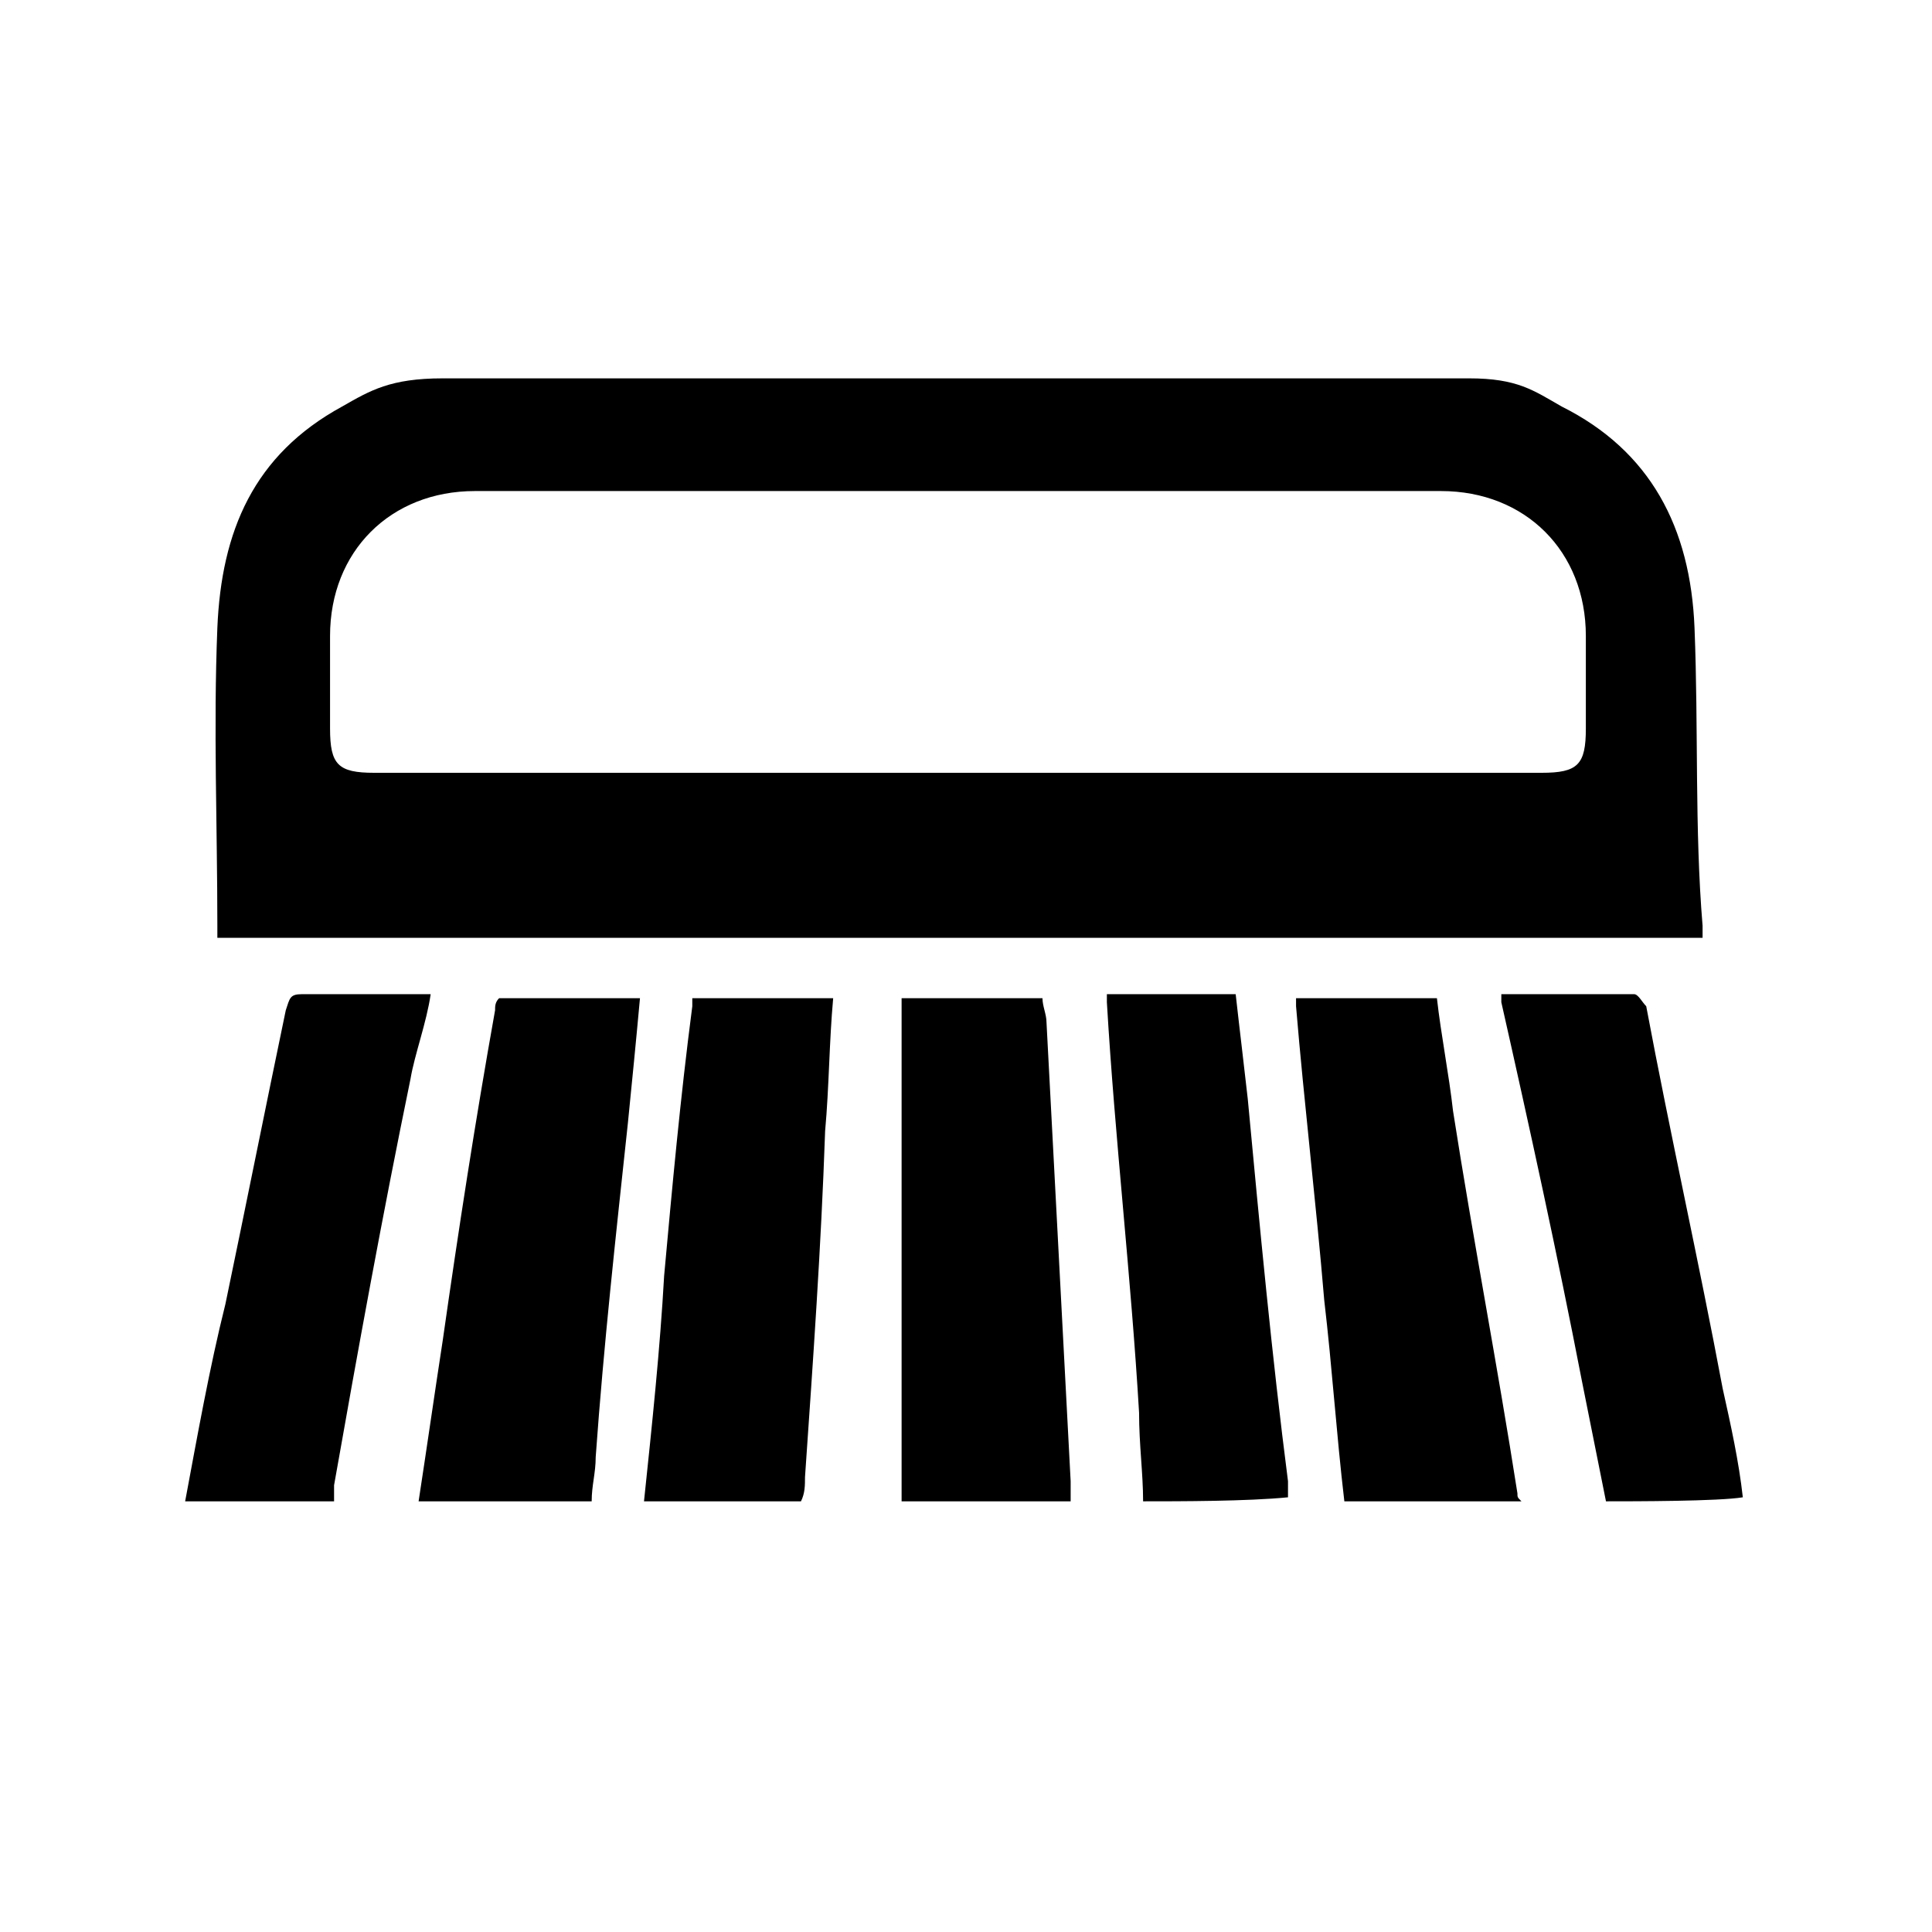 <?xml version="1.0" encoding="utf-8"?>
<!-- Generator: Adobe Illustrator 27.8.0, SVG Export Plug-In . SVG Version: 6.00 Build 0)  -->
<svg version="1.1" id="Ebene_1" xmlns="http://www.w3.org/2000/svg" xmlns:xlink="http://www.w3.org/1999/xlink" x="0px" y="0px"
	 viewBox="0 0 48 48" style="enable-background:new 0 0 48 48;" xml:space="preserve">
<g id="a7FY6c.tif_00000098922389548795423660000015620616373493853837_">
	<g>
		<path d="M42.1,15.6c-0.1-2.5-1.1-4.4-3.3-5.5c-0.7-0.4-1.1-0.7-2.3-0.7c-0.9,0-1.9,0-2.8,0c-6.6,0-13.3,0-19.9,0
			c-0.9,0-1.9,0-2.8,0c-1.3,0-1.8,0.3-2.5,0.7c-2.2,1.2-3,3.1-3.1,5.5c-0.1,2.5,0,4.9,0,7.4c0,0.1,0,0.2,0,0.3c0.2,0,0.3,0,0.5,0
			c12,0,23.9,0,35.9,0c0.2,0,0.3,0,0.5,0c0-0.1,0-0.2,0-0.3C42.1,20.6,42.2,18.1,42.1,15.6z M8.2,15.8c0-2.1,1.5-3.6,3.6-3.6
			c3.7,0,7.4,0,11.1,0c0.3,0,0.6,0,0.9,0c0.3,0,0.6,0,0.9,0c3.7,0,7.4,0,11.1,0c2.1,0,3.6,1.5,3.6,3.6c0,0.8,0,1.5,0,2.3
			c0,0.9-0.2,1.1-1.1,1.1c-4.8,0-9.7,0-14.5,0c-4.8,0-9.7,0-14.5,0c-0.9,0-1.1-0.2-1.1-1.1C8.2,17.3,8.2,16.6,8.2,15.8z"/>
		<path d="M16,37.3c0.2-1.9,0.4-3.8,0.5-5.6c0.2-2.2,0.4-4.4,0.7-6.7c0-0.1,0-0.1,0-0.2c0.7,0,2.8,0,3.5,0c-0.1,1.1-0.1,2.2-0.2,3.3
			c-0.1,2.9-0.3,5.7-0.5,8.6c0,0.2,0,0.4-0.1,0.6C19.2,37.3,16.9,37.3,16,37.3z"/>
		<path d="M22.4,37.3c0-4.2,0-8.3,0-12.5c0.7,0,2.8,0,3.5,0c0,0.2,0.1,0.4,0.1,0.6c0.2,3.8,0.4,7.6,0.6,11.4c0,0.2,0,0.3,0,0.5
			C25.6,37.3,23.3,37.3,22.4,37.3z"/>
		<path d="M28.4,37.3c0-0.7-0.1-1.4-0.1-2.2c-0.2-3.4-0.6-6.8-0.8-10.2c0-0.1,0-0.1,0-0.2c0.7,0,2.5,0,3.2,0
			c0.1,0.9,0.2,1.7,0.3,2.6c0.3,3.2,0.6,6.4,1,9.5c0,0.1,0,0.3,0,0.4C31,37.3,29.3,37.3,28.4,37.3z"/>
		<path d="M10.4,37.3c0.2-1.3,0.4-2.7,0.6-4c0.4-2.8,0.8-5.4,1.3-8.2c0-0.1,0-0.2,0.1-0.3c0.7,0,2.8,0,3.5,0
			c-0.1,1.1-0.2,2.1-0.3,3.1c-0.3,2.8-0.6,5.5-0.8,8.3c0,0.4-0.1,0.7-0.1,1.1C13.6,37.3,11.3,37.3,10.4,37.3z"/>
		<path d="M33.4,37.3c-0.2-1.7-0.3-3.3-0.5-5c-0.2-2.4-0.5-4.9-0.7-7.3c0-0.1,0-0.1,0-0.2c0.7,0,2.8,0,3.5,0
			c0.1,0.9,0.3,1.9,0.4,2.8c0.5,3.2,1.1,6.3,1.6,9.5c0,0.1,0,0.1,0.1,0.2C36.9,37.3,34.4,37.3,33.4,37.3z"/>
		<path d="M4.6,37.3c0.3-1.6,0.6-3.3,1-4.9c0.5-2.4,1-4.9,1.5-7.3c0.1-0.3,0.1-0.4,0.4-0.4c0.6,0,2.6,0,3.2,0
			c-0.1,0.7-0.4,1.5-0.5,2.1c-0.7,3.4-1.3,6.7-1.9,10.1c0,0.1,0,0.3,0,0.4C7.5,37.3,5.3,37.3,4.6,37.3z"/>
		<path d="M39.9,37.3c-0.2-1-0.4-2-0.6-3c-0.6-3.1-1.3-6.3-2-9.4c0-0.1,0-0.1,0-0.2c0.6,0,2.7,0,3.3,0c0.1,0,0.2,0.2,0.3,0.3
			c0.6,3.2,1.3,6.3,1.9,9.5c0.2,0.9,0.4,1.8,0.5,2.7C42.7,37.3,40.6,37.3,39.9,37.3z"/>
	</g>
</g>
</svg>
